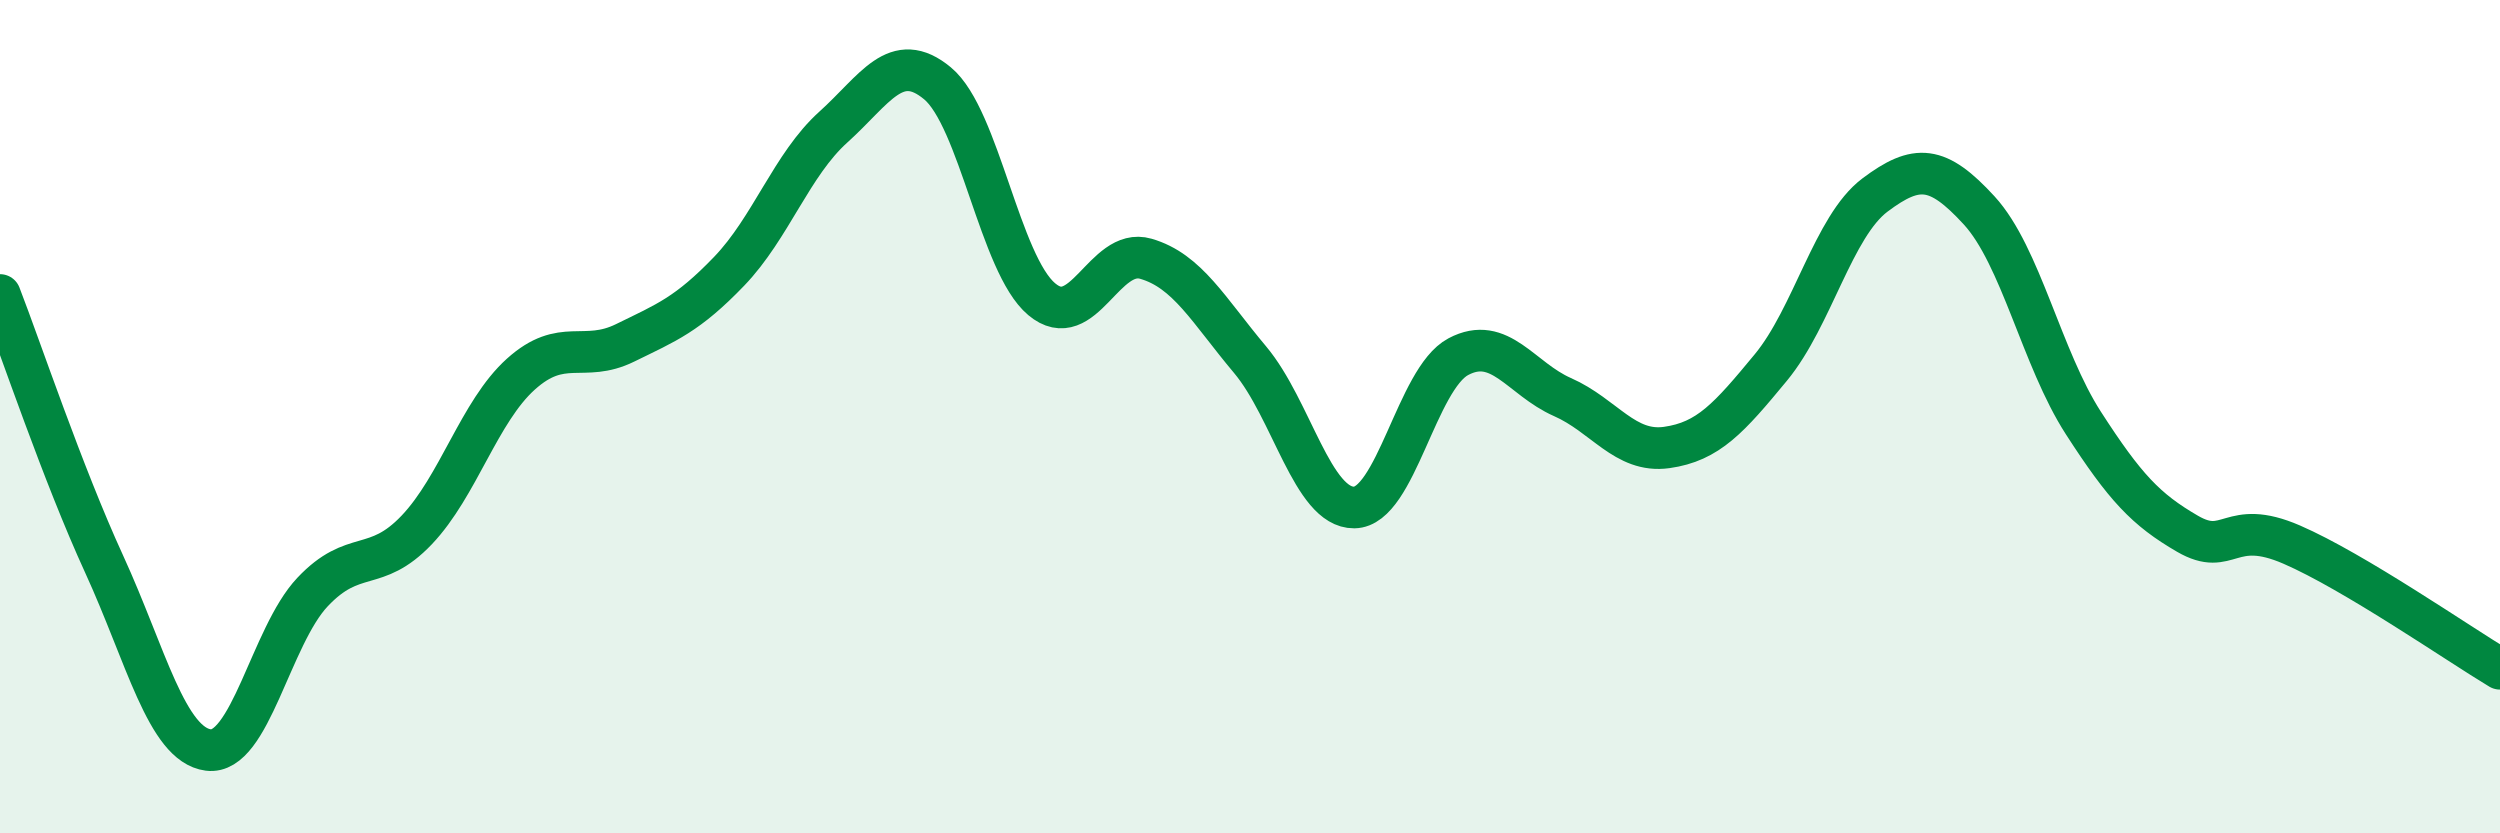 
    <svg width="60" height="20" viewBox="0 0 60 20" xmlns="http://www.w3.org/2000/svg">
      <path
        d="M 0,7.08 C 0.5,8.37 1.5,11.36 2.5,13.54 C 3.5,15.72 4,17.87 5,18 C 6,18.13 6.5,15.27 7.5,14.21 C 8.5,13.15 9,13.77 10,12.72 C 11,11.67 11.5,9.88 12.5,8.98 C 13.5,8.08 14,8.72 15,8.23 C 16,7.74 16.5,7.55 17.5,6.51 C 18.5,5.47 19,3.95 20,3.05 C 21,2.15 21.5,1.17 22.5,2 C 23.5,2.83 24,6.34 25,7.18 C 26,8.02 26.5,5.92 27.5,6.21 C 28.5,6.5 29,7.44 30,8.63 C 31,9.82 31.5,12.19 32.5,12.18 C 33.5,12.17 34,9.09 35,8.56 C 36,8.03 36.5,9.09 37.5,9.53 C 38.5,9.97 39,10.88 40,10.74 C 41,10.6 41.5,10.03 42.5,8.82 C 43.5,7.61 44,5.43 45,4.68 C 46,3.93 46.5,3.96 47.5,5.05 C 48.5,6.14 49,8.6 50,10.15 C 51,11.7 51.5,12.23 52.5,12.81 C 53.5,13.39 53.5,12.42 55,13.07 C 56.5,13.72 59,15.45 60,16.05L60 20L0 20Z"
        fill="#008740"
        opacity="0.1"
        stroke-linecap="round"
        stroke-linejoin="round"
      />
      <path
        d="M 0,7.08 C 0.5,8.37 1.5,11.36 2.5,13.54 C 3.5,15.72 4,17.87 5,18 C 6,18.13 6.5,15.27 7.5,14.21 C 8.5,13.15 9,13.77 10,12.72 C 11,11.67 11.5,9.88 12.5,8.98 C 13.5,8.08 14,8.72 15,8.23 C 16,7.74 16.5,7.55 17.5,6.51 C 18.5,5.47 19,3.95 20,3.05 C 21,2.15 21.5,1.17 22.5,2 C 23.5,2.83 24,6.34 25,7.18 C 26,8.02 26.5,5.92 27.5,6.21 C 28.5,6.5 29,7.44 30,8.63 C 31,9.82 31.5,12.19 32.5,12.18 C 33.5,12.17 34,9.09 35,8.56 C 36,8.03 36.5,9.09 37.5,9.53 C 38.5,9.97 39,10.88 40,10.74 C 41,10.6 41.5,10.03 42.5,8.82 C 43.5,7.61 44,5.43 45,4.68 C 46,3.93 46.5,3.96 47.5,5.05 C 48.5,6.14 49,8.6 50,10.15 C 51,11.7 51.5,12.23 52.5,12.81 C 53.5,13.39 53.5,12.42 55,13.07 C 56.5,13.72 59,15.45 60,16.05"
        stroke="#008740"
        stroke-width="1"
        fill="none"
        stroke-linecap="round"
        stroke-linejoin="round"
      />
    </svg>
  
